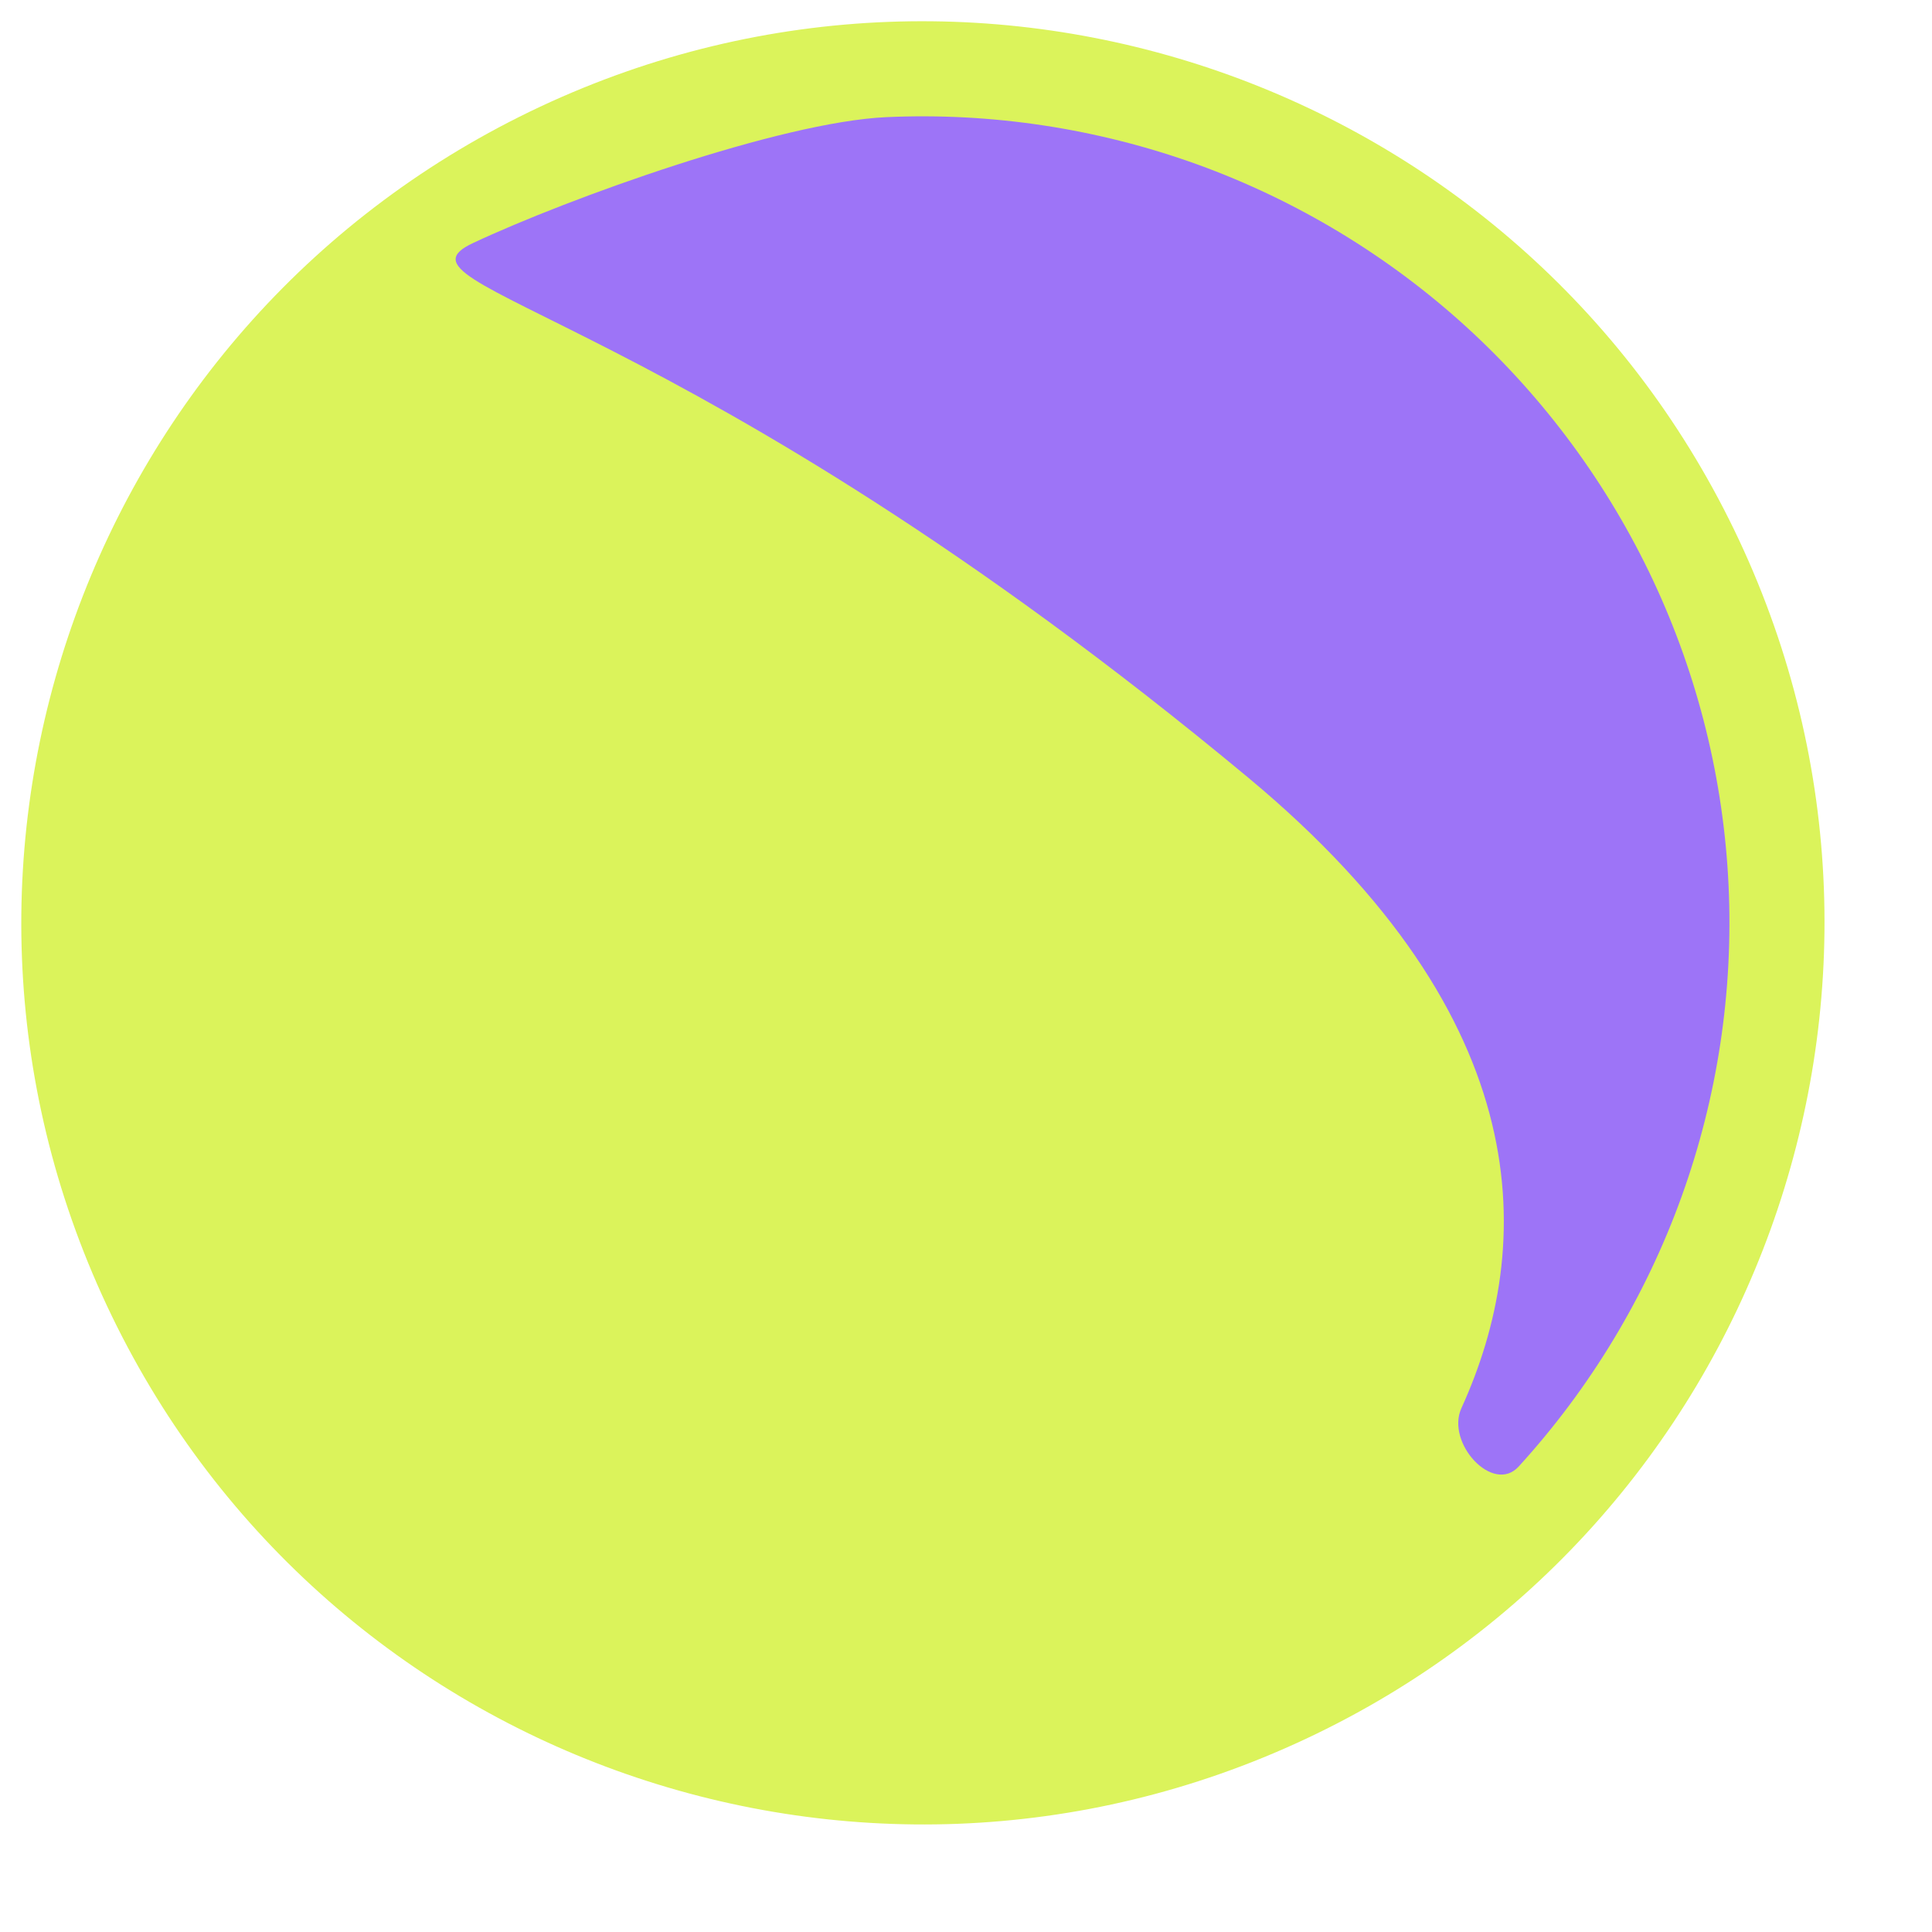 <?xml version="1.0" encoding="UTF-8"?> <svg xmlns="http://www.w3.org/2000/svg" width="14" height="14" viewBox="0 0 14 14" fill="none"><path d="M9.461 12.601C12.727 11.07 14.133 7.18 12.602 3.914C11.07 0.648 7.181 -0.758 3.915 0.773C0.648 2.305 -0.758 6.194 0.774 9.46C2.305 12.727 6.195 14.133 9.461 12.601Z" fill="#DBF35B"></path><path d="M10.59 10.204C10.475 10.455 10.819 10.831 11.005 10.627C11.522 10.06 11.923 9.397 12.184 8.675C12.445 7.953 12.561 7.187 12.526 6.42C12.491 5.654 12.305 4.901 11.979 4.206C11.653 3.512 11.194 2.888 10.627 2.37C10.06 1.853 9.396 1.452 8.675 1.191C7.953 0.931 7.187 0.814 6.42 0.849C5.653 0.885 4.123 1.435 3.428 1.761C2.733 2.087 4.951 2.232 9.045 5.635C11.163 7.396 11.123 9.034 10.59 10.204Z" fill="#9D74F7"></path></svg> 
